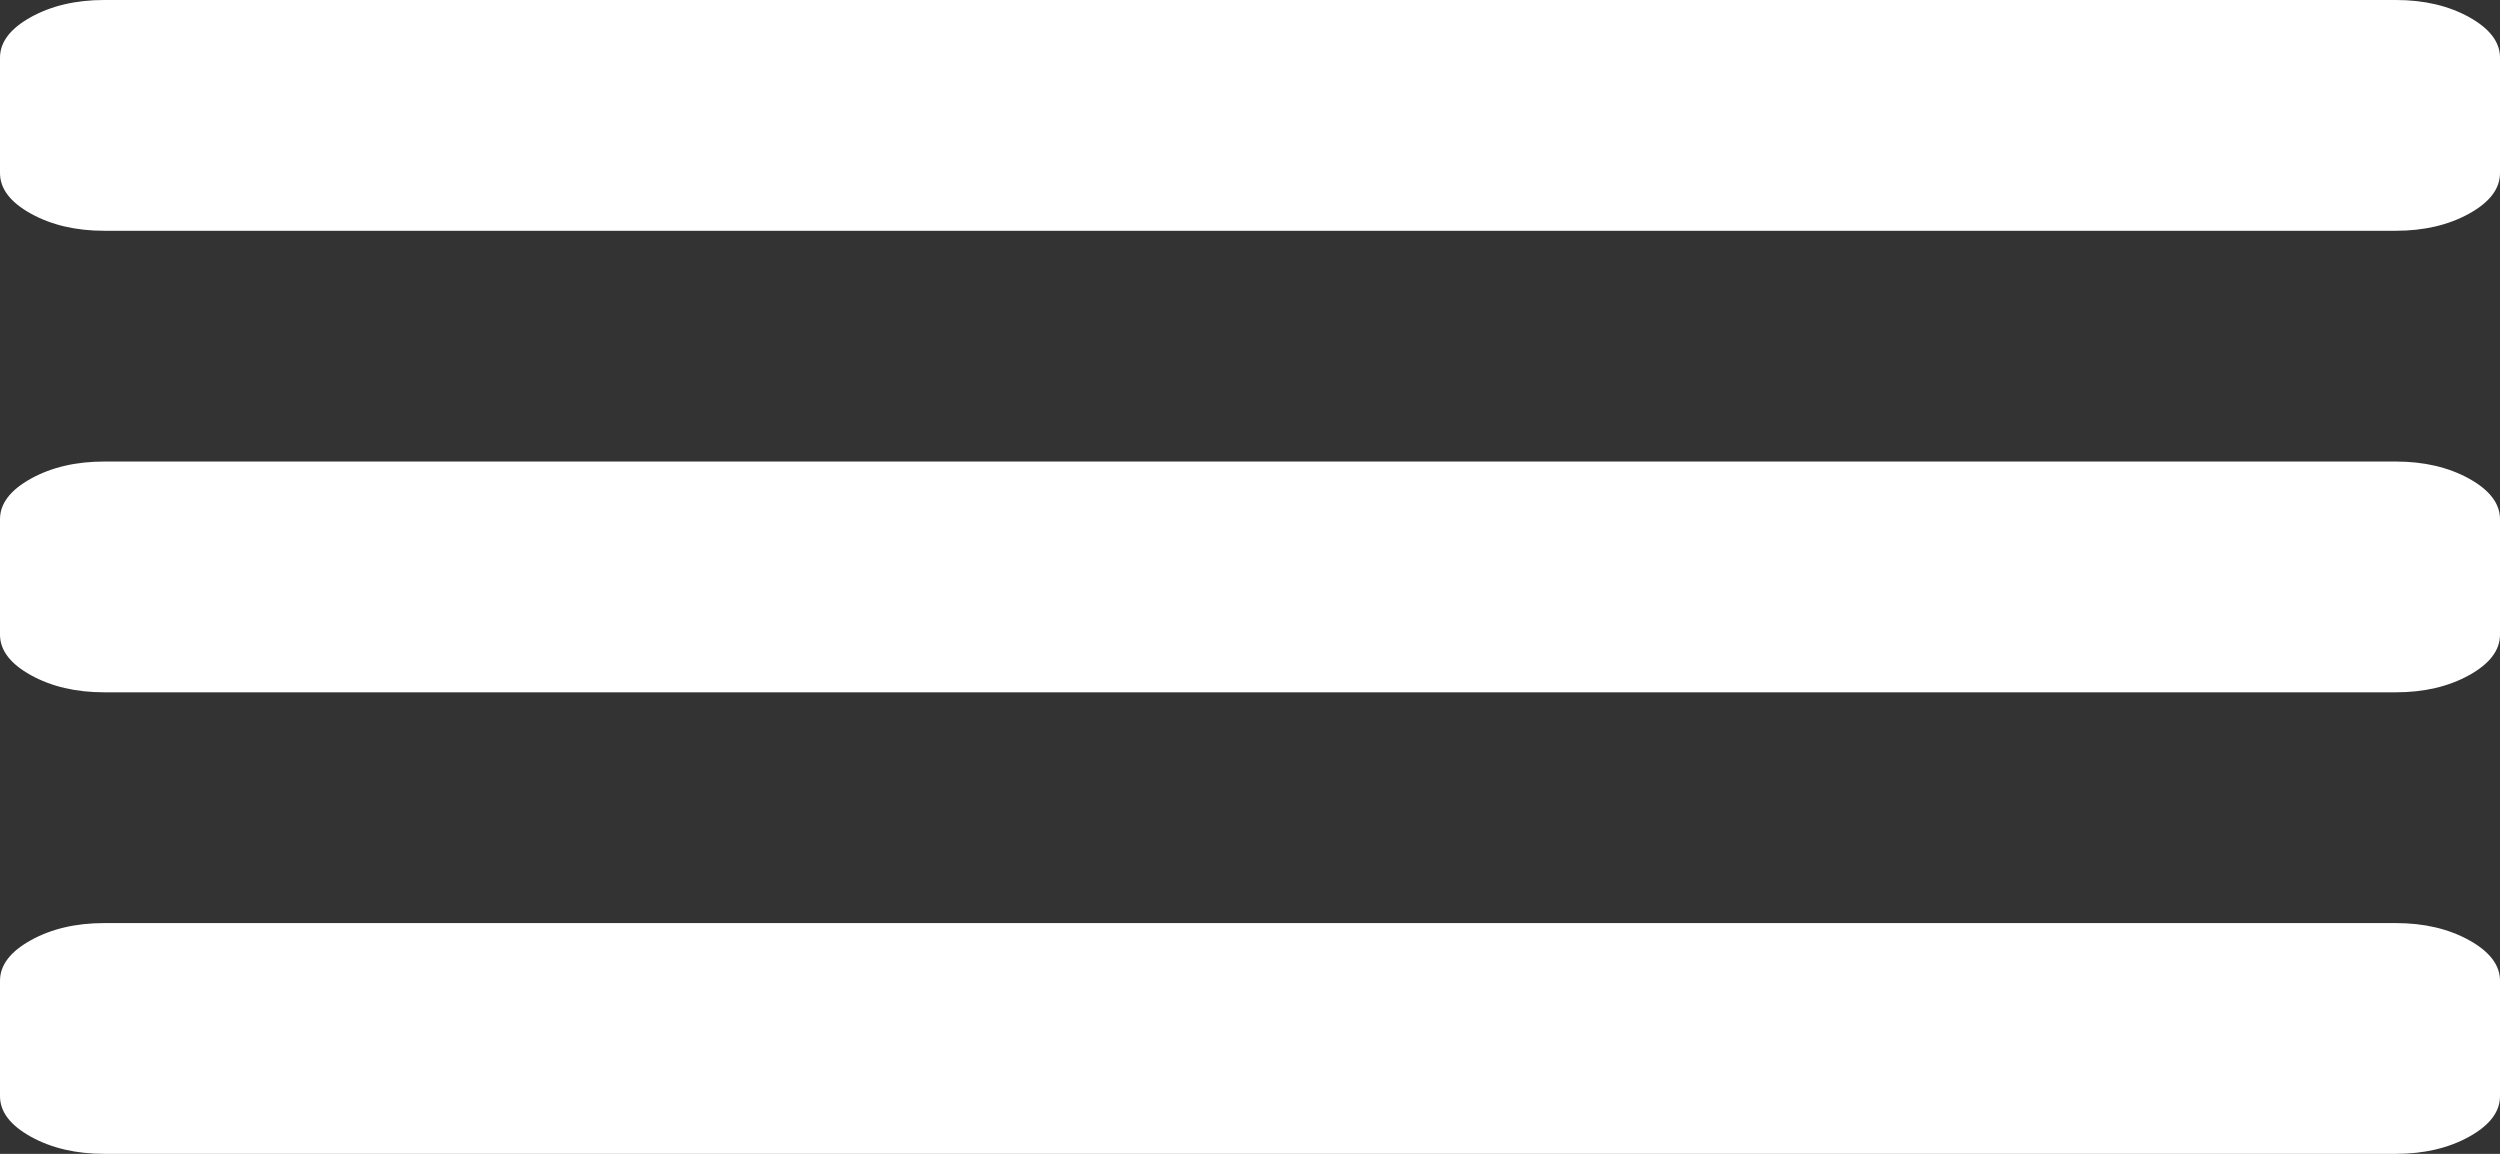 <?xml version="1.0" encoding="utf-8"?>
<svg version="1.1" xmlns:xlink="http://www.w3.org/1999/xlink" width="39px" height="18px" xmlns="http://www.w3.org/2000/svg">
  <rect width="100%" height="100%" fill="#333333" stroke="none"/>
  <g transform="matrix(1 0 0 1 -1198 -33 )">
    <path d="M 38.518 14.667  C 38.839 14.845  39 15.056  39 15.3  L 39 17.1  C 39 17.344  38.839 17.555  38.518 17.733  C 38.196 17.911  37.815 18  37.375 18  L 1.625 18  C 1.185 18  0.804 17.911  0.482 17.733  C 0.161 17.555  0 17.344  0 17.1  L 0 15.3  C 0 15.056  0.161 14.845  0.482 14.667  C 0.804 14.489  1.185 14.4  1.625 14.4  L 37.375 14.4  C 37.815 14.4  38.196 14.489  38.518 14.667  Z M 38.518 7.467  C 38.839 7.645  39 7.856  39 8.1  L 39 9.9  C 39 10.144  38.839 10.355  38.518 10.533  C 38.196 10.711  37.815 10.8  37.375 10.8  L 1.625 10.8  C 1.185 10.8  0.804 10.711  0.482 10.533  C 0.161 10.355  0 10.144  0 9.9  L 0 8.1  C 0 7.856  0.161 7.645  0.482 7.467  C 0.804 7.289  1.185 7.2  1.625 7.2  L 37.375 7.2  C 37.815 7.2  38.196 7.289  38.518 7.467  Z M 38.518 0.267  C 38.839 0.445  39 0.656  39 0.9  L 39 2.7  C 39 2.944  38.839 3.155  38.518 3.333  C 38.196 3.511  37.815 3.6  37.375 3.6  L 1.625 3.6  C 1.185 3.6  0.804 3.511  0.482 3.333  C 0.161 3.155  0 2.944  0 2.7  L 0 0.9  C 0 0.656  0.161 0.445  0.482 0.267  C 0.804 0.089  1.185 0  1.625 0  L 37.375 0  C 37.815 0  38.196 0.089  38.518 0.267  Z " fill-rule="nonzero" fill="#ffffff" stroke="none" transform="matrix(1 0 0 1 1198 33 )" />
  </g>
</svg>